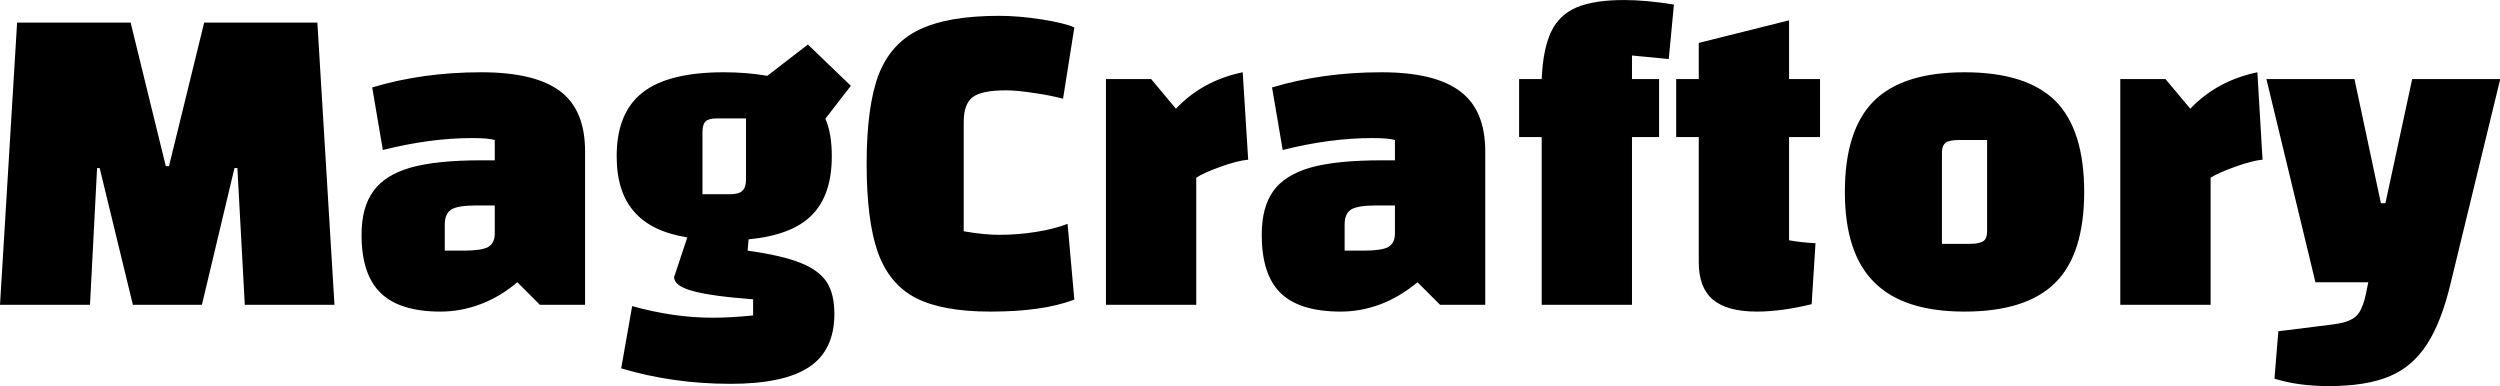 <svg class="font" viewBox="0 0 388.571 60" xmlns="http://www.w3.org/2000/svg" data-v-423bf9ae=""><g transform="matrix(5.013,0,0,5.013,-2.456,-38.747)" fill="#000000" id="aa3ba791-e0fc-4c45-bfe1-3f1885de1e70" data-v-423bf9ae=""><path d="M0.49 17.18L1.02 8.43L4.54 8.43L5.63 12.88L5.73 12.88L6.82 8.43L10.33 8.43L10.86 17.18L8.08 17.18L7.85 12.94L7.76 12.94L6.75 17.18L4.61 17.18L3.58 12.94L3.50 12.94L3.28 17.18L0.49 17.18ZM15.41 9.97Q17.08 9.97 17.86 10.56Q18.63 11.14 18.63 12.42L18.63 12.42L18.63 17.18L17.23 17.18L16.53 16.48Q16.00 16.93 15.39 17.16Q14.78 17.39 14.15 17.39L14.15 17.39Q12.88 17.39 12.29 16.81Q11.70 16.24 11.70 15.01L11.70 15.01Q11.70 14.15 12.07 13.65Q12.43 13.15 13.24 12.92Q14.04 12.70 15.41 12.70L15.41 12.70L15.83 12.70L15.83 12.07Q15.62 12.01 15.13 12.01L15.13 12.01Q13.83 12.01 12.36 12.38L12.36 12.38L12.03 10.44Q13.59 9.97 15.41 9.97L15.41 9.97ZM14.87 15.50Q15.41 15.50 15.62 15.39Q15.83 15.27 15.83 14.97L15.83 14.97L15.83 14.10L15.25 14.10Q14.70 14.10 14.49 14.22Q14.28 14.35 14.28 14.69L14.28 14.69L14.28 15.50L14.87 15.50ZM23.67 15.50Q24.74 15.65 25.31 15.88Q25.87 16.10 26.12 16.47Q26.36 16.84 26.36 17.46L26.36 17.46Q26.36 18.58 25.59 19.10Q24.81 19.63 23.14 19.63L23.14 19.63Q21.36 19.63 19.75 19.15L19.75 19.15L20.09 17.22Q21.38 17.58 22.58 17.58L22.58 17.58Q23.14 17.58 23.84 17.51L23.84 17.51L23.84 17.01Q22.53 16.91 21.96 16.75Q21.39 16.59 21.39 16.32L21.39 16.32L21.80 15.09Q20.68 14.91 20.15 14.29Q19.61 13.68 19.61 12.57L19.61 12.57Q19.61 11.23 20.41 10.60Q21.21 9.97 22.93 9.97L22.93 9.97Q23.65 9.97 24.28 10.08L24.28 10.08L25.54 9.11L26.87 10.39L26.08 11.41Q26.28 11.86 26.28 12.57L26.28 12.57Q26.28 13.78 25.66 14.40Q25.05 15.02 23.70 15.15L23.70 15.15L23.67 15.50ZM22.27 11.84L22.27 13.75L23.14 13.75Q23.41 13.75 23.51 13.64Q23.62 13.54 23.62 13.30L23.62 13.30L23.62 11.40L22.72 11.40Q22.47 11.40 22.37 11.49Q22.27 11.58 22.27 11.84L22.27 11.84ZM33.80 17.02Q33.25 17.22 32.64 17.30Q32.03 17.39 31.19 17.39L31.19 17.39Q29.71 17.39 28.89 16.97Q28.07 16.55 27.71 15.56Q27.36 14.57 27.36 12.81L27.36 12.81Q27.36 11.03 27.73 10.05Q28.11 9.07 28.99 8.65Q29.88 8.22 31.47 8.22L31.47 8.22Q32.07 8.22 32.78 8.33Q33.49 8.44 33.80 8.58L33.80 8.58L33.45 10.79Q33.04 10.68 32.53 10.61Q32.02 10.53 31.68 10.53L31.68 10.53Q30.93 10.53 30.65 10.74Q30.37 10.95 30.37 11.51L30.37 11.51L30.37 14.90Q31.00 15.01 31.47 15.01L31.47 15.01Q32.05 15.01 32.61 14.92Q33.18 14.83 33.59 14.67L33.59 14.67L33.80 17.02ZM36.18 10.18L36.95 11.10Q37.77 10.23 39.02 9.97L39.02 9.97L39.19 12.68Q38.86 12.71 38.33 12.90Q37.80 13.09 37.58 13.24L37.58 13.24L37.58 17.18L34.78 17.18L34.78 10.18L36.18 10.18ZM43.32 9.97Q44.98 9.97 45.76 10.56Q46.54 11.14 46.54 12.42L46.54 12.42L46.54 17.18L45.14 17.18L44.44 16.48Q43.90 16.93 43.30 17.16Q42.69 17.39 42.06 17.39L42.06 17.39Q40.78 17.39 40.19 16.81Q39.61 16.24 39.61 15.01L39.61 15.01Q39.61 14.15 39.97 13.65Q40.33 13.15 41.14 12.92Q41.94 12.70 43.32 12.70L43.32 12.70L43.74 12.70L43.74 12.07Q43.53 12.01 43.04 12.01L43.04 12.01Q41.73 12.01 40.26 12.38L40.26 12.38L39.93 10.44Q41.50 9.97 43.32 9.97L43.32 9.97ZM42.77 15.50Q43.32 15.50 43.53 15.39Q43.74 15.27 43.74 14.97L43.74 14.97L43.74 14.10L43.15 14.10Q42.60 14.10 42.39 14.22Q42.18 14.35 42.18 14.69L42.18 14.69L42.18 15.50L42.77 15.50ZM52.23 9.56L51.09 9.45L51.09 10.18L51.93 10.18L51.93 11.98L51.09 11.98L51.09 17.18L48.29 17.18L48.29 11.98L47.59 11.98L47.59 10.18L48.29 10.18Q48.33 9.25 48.58 8.72Q48.83 8.19 49.37 7.96Q49.91 7.73 50.85 7.73L50.85 7.73Q51.51 7.73 52.39 7.87L52.39 7.87L52.23 9.56ZM56.92 11.98L55.96 11.98L55.96 15.18Q56.36 15.25 56.78 15.27L56.78 15.27L56.66 17.16Q55.72 17.39 54.96 17.39L54.96 17.39Q54.04 17.39 53.60 17.02Q53.16 16.65 53.16 15.86L53.16 15.86L53.16 11.98L52.46 11.98L52.46 10.18L53.16 10.18L53.16 9.06L55.96 8.36L55.96 10.18L56.92 10.18L56.92 11.98ZM61.40 17.39Q59.50 17.39 58.60 16.48Q57.69 15.58 57.69 13.68L57.69 13.68Q57.69 11.76 58.59 10.86Q59.49 9.97 61.40 9.97L61.40 9.97Q63.32 9.97 64.22 10.86Q65.11 11.76 65.11 13.68L65.11 13.68Q65.11 15.60 64.22 16.49Q63.32 17.39 61.40 17.39L61.40 17.39ZM60.70 15.29L61.56 15.29Q61.87 15.29 61.99 15.20Q62.10 15.12 62.10 14.90L62.10 14.90L62.10 12.07L61.25 12.07Q60.94 12.07 60.82 12.15Q60.70 12.24 60.70 12.46L60.70 12.46L60.70 15.29ZM67.63 10.18L68.40 11.10Q69.23 10.23 70.48 9.97L70.48 9.97L70.64 12.68Q70.32 12.71 69.79 12.90Q69.26 13.09 69.03 13.24L69.03 13.24L69.03 17.18L66.23 17.18L66.23 10.18L67.63 10.18ZM75.28 10.18L78.01 10.18L76.48 16.48Q76.19 17.71 75.74 18.40Q75.29 19.10 74.57 19.40Q73.85 19.70 72.69 19.70L72.69 19.70Q71.75 19.70 71.01 19.47L71.01 19.47L71.13 18.00L72.81 17.79Q73.21 17.74 73.40 17.63Q73.60 17.53 73.70 17.30Q73.81 17.08 73.89 16.62L73.89 16.62L73.92 16.48L72.28 16.48L70.76 10.18L73.49 10.18L74.31 14.03L74.45 14.03L75.28 10.18Z"></path></g></svg>